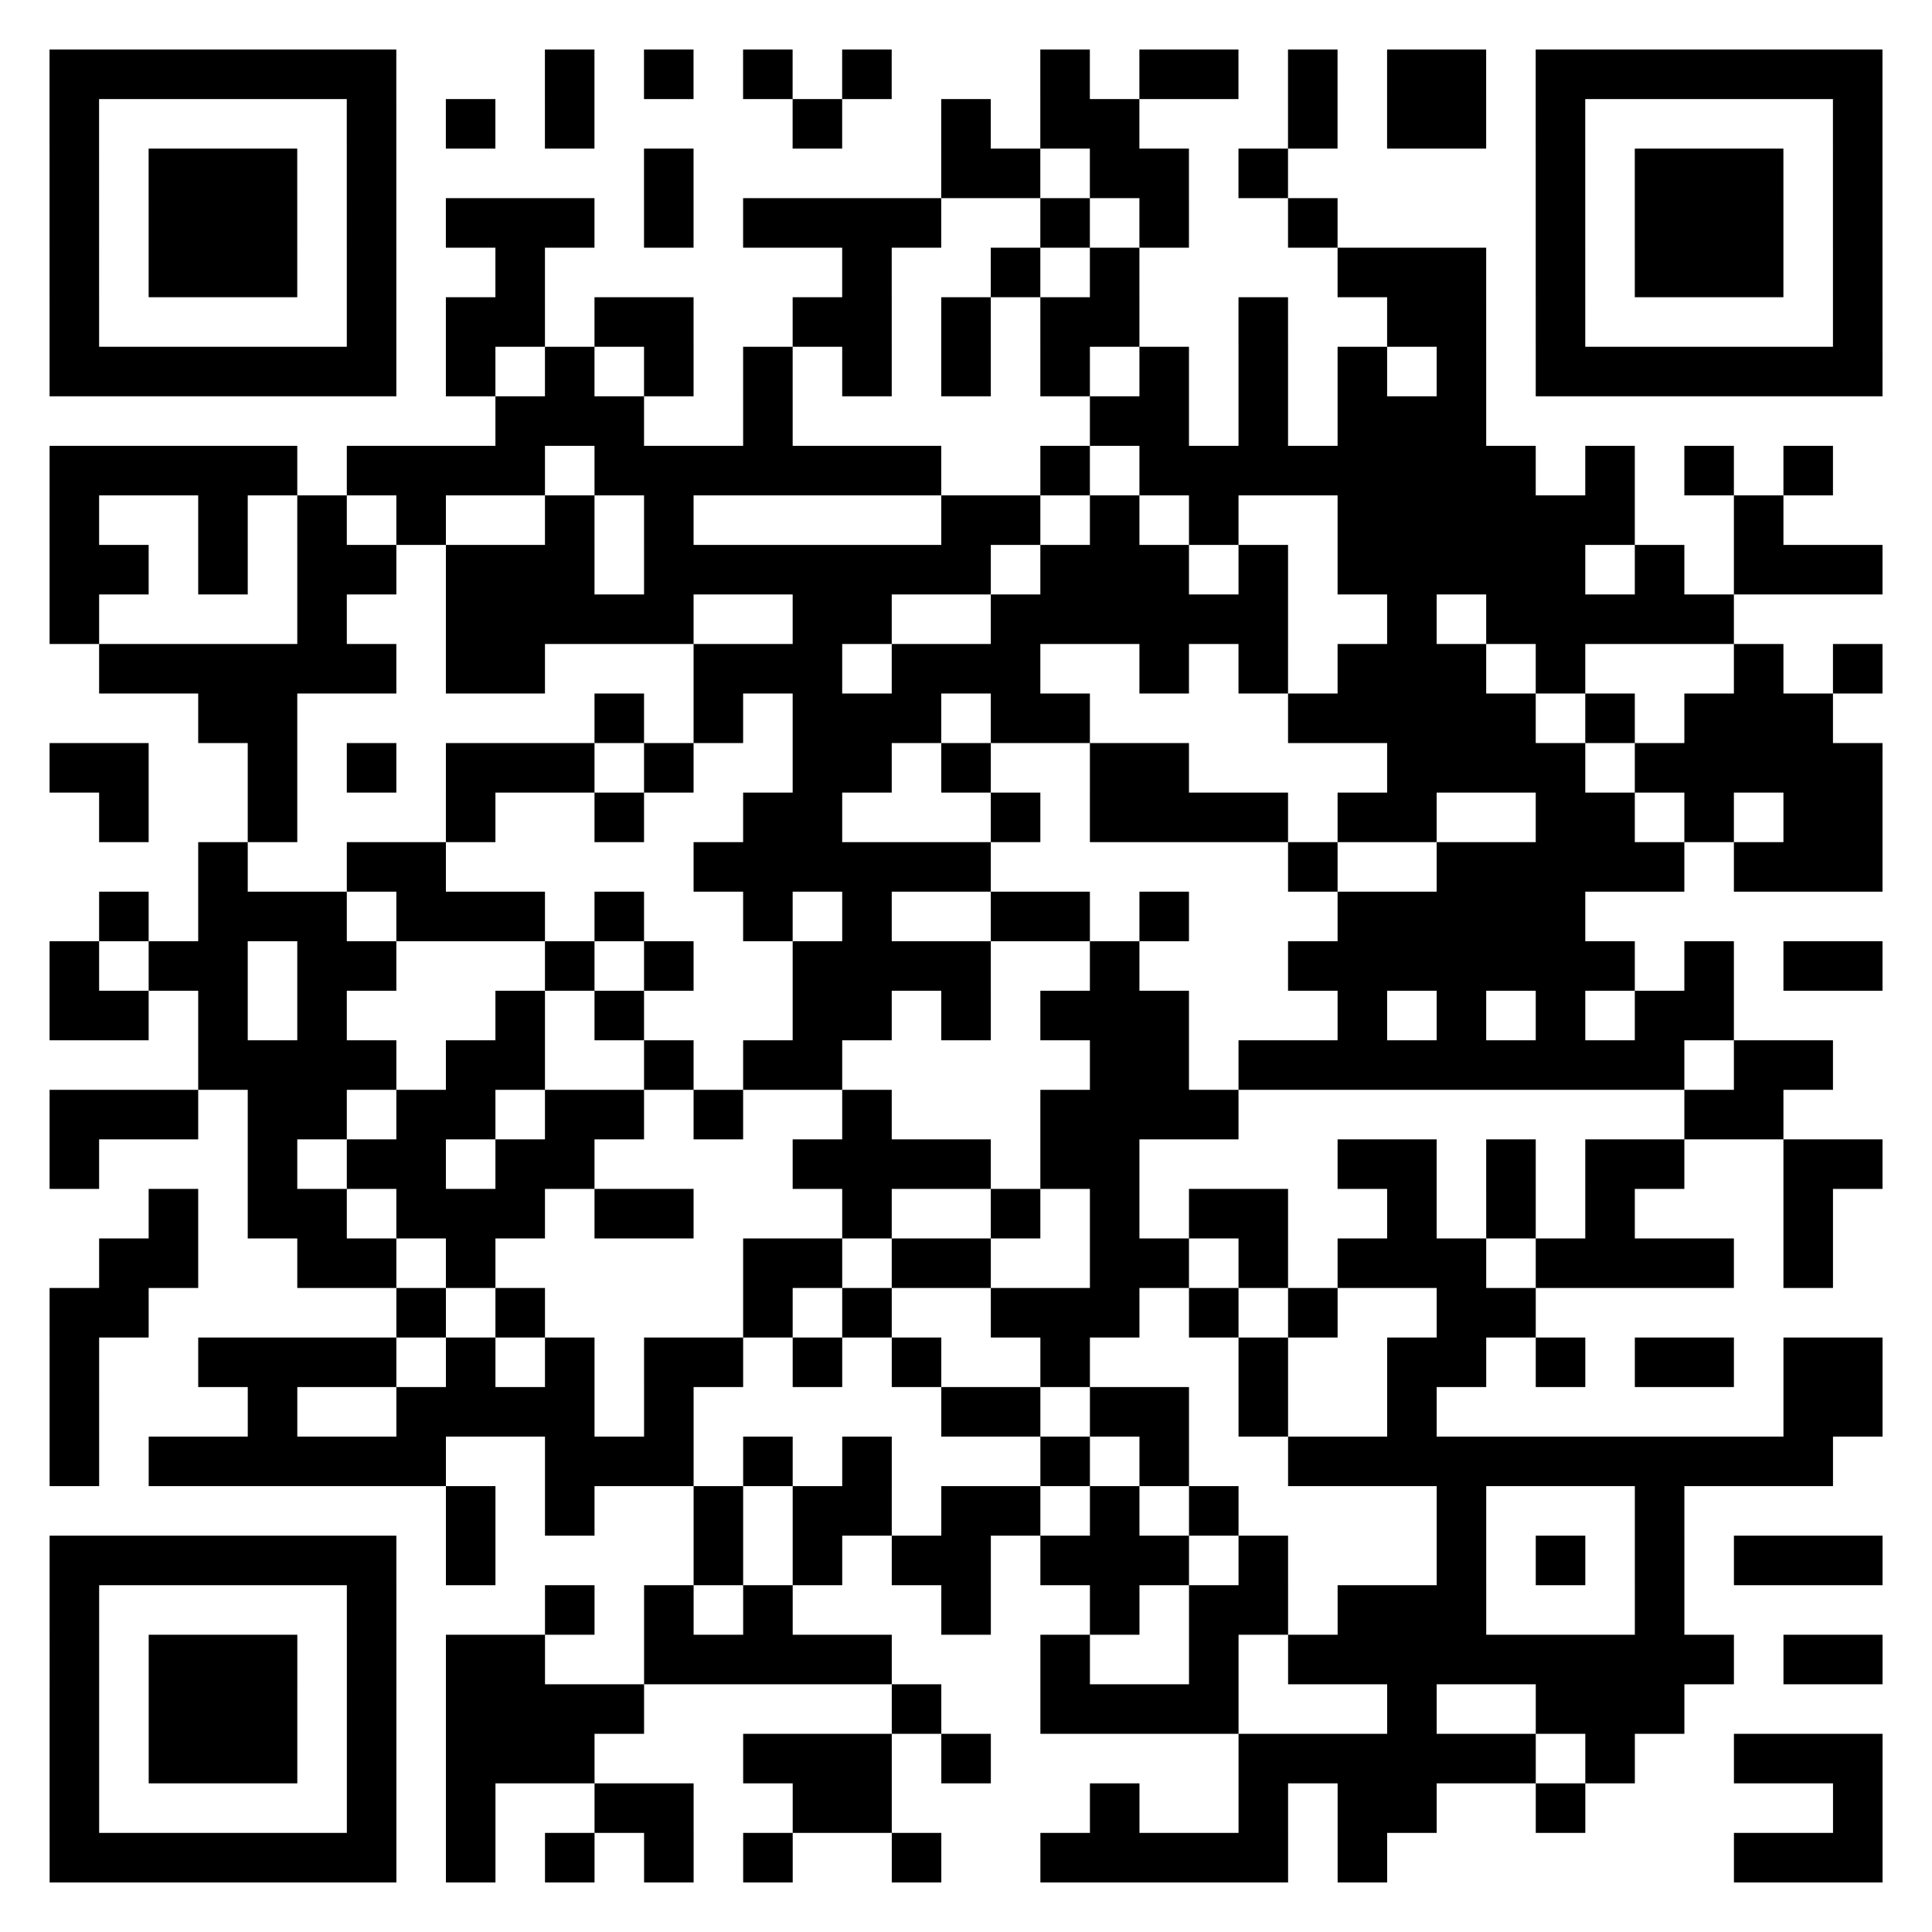 <svg viewBox="0 0 39 39" xmlns="http://www.w3.org/2000/svg"><rect fill="#fff" height="100%" width="100%"/><path d="m1 1h1v1h-1zm1 0h1v1h-1zm1 0h1v1h-1zm1 0h1v1h-1zm1 0h1v1h-1zm1 0h1v1h-1zm1 0h1v1h-1zm4 0h1v1h-1zm2 0h1v1h-1zm2 0h1v1h-1zm2 0h1v1h-1zm4 0h1v1h-1zm2 0h1v1h-1zm1 0h1v1h-1zm2 0h1v1h-1zm2 0h1v1h-1zm1 0h1v1h-1zm2 0h1v1h-1zm1 0h1v1h-1zm1 0h1v1h-1zm1 0h1v1h-1zm1 0h1v1h-1zm1 0h1v1h-1zm1 0h1v1h-1zm-36 1h1v1h-1zm6 0h1v1h-1zm2 0h1v1h-1zm2 0h1v1h-1zm5 0h1v1h-1zm3 0h1v1h-1zm2 0h1v1h-1zm1 0h1v1h-1zm4 0h1v1h-1zm2 0h1v1h-1zm1 0h1v1h-1zm2 0h1v1h-1zm6 0h1v1h-1zm-36 1h1v1h-1zm2 0h1v1h-1zm1 0h1v1h-1zm1 0h1v1h-1zm2 0h1v1h-1zm6 0h1v1h-1zm6 0h1v1h-1zm1 0h1v1h-1zm2 0h1v1h-1zm1 0h1v1h-1zm2 0h1v1h-1zm6 0h1v1h-1zm2 0h1v1h-1zm1 0h1v1h-1zm1 0h1v1h-1zm2 0h1v1h-1zm-36 1h1v1h-1zm2 0h1v1h-1zm1 0h1v1h-1zm1 0h1v1h-1zm2 0h1v1h-1zm2 0h1v1h-1zm1 0h1v1h-1zm1 0h1v1h-1zm2 0h1v1h-1zm2 0h1v1h-1zm1 0h1v1h-1zm1 0h1v1h-1zm1 0h1v1h-1zm3 0h1v1h-1zm2 0h1v1h-1zm3 0h1v1h-1zm5 0h1v1h-1zm2 0h1v1h-1zm1 0h1v1h-1zm1 0h1v1h-1zm2 0h1v1h-1zm-36 1h1v1h-1zm2 0h1v1h-1zm1 0h1v1h-1zm1 0h1v1h-1zm2 0h1v1h-1zm3 0h1v1h-1zm7 0h1v1h-1zm3 0h1v1h-1zm2 0h1v1h-1zm5 0h1v1h-1zm1 0h1v1h-1zm1 0h1v1h-1zm2 0h1v1h-1zm2 0h1v1h-1zm1 0h1v1h-1zm1 0h1v1h-1zm2 0h1v1h-1zm-36 1h1v1h-1zm6 0h1v1h-1zm2 0h1v1h-1zm1 0h1v1h-1zm2 0h1v1h-1zm1 0h1v1h-1zm3 0h1v1h-1zm1 0h1v1h-1zm2 0h1v1h-1zm2 0h1v1h-1zm1 0h1v1h-1zm3 0h1v1h-1zm3 0h1v1h-1zm1 0h1v1h-1zm2 0h1v1h-1zm6 0h1v1h-1zm-36 1h1v1h-1zm1 0h1v1h-1zm1 0h1v1h-1zm1 0h1v1h-1zm1 0h1v1h-1zm1 0h1v1h-1zm1 0h1v1h-1zm2 0h1v1h-1zm2 0h1v1h-1zm2 0h1v1h-1zm2 0h1v1h-1zm2 0h1v1h-1zm2 0h1v1h-1zm2 0h1v1h-1zm2 0h1v1h-1zm2 0h1v1h-1zm2 0h1v1h-1zm2 0h1v1h-1zm2 0h1v1h-1zm1 0h1v1h-1zm1 0h1v1h-1zm1 0h1v1h-1zm1 0h1v1h-1zm1 0h1v1h-1zm1 0h1v1h-1zm-27 1h1v1h-1zm1 0h1v1h-1zm1 0h1v1h-1zm3 0h1v1h-1zm7 0h1v1h-1zm1 0h1v1h-1zm2 0h1v1h-1zm2 0h1v1h-1zm1 0h1v1h-1zm1 0h1v1h-1zm-28 1h1v1h-1zm1 0h1v1h-1zm1 0h1v1h-1zm1 0h1v1h-1zm1 0h1v1h-1zm2 0h1v1h-1zm1 0h1v1h-1zm1 0h1v1h-1zm1 0h1v1h-1zm2 0h1v1h-1zm1 0h1v1h-1zm1 0h1v1h-1zm1 0h1v1h-1zm1 0h1v1h-1zm1 0h1v1h-1zm1 0h1v1h-1zm3 0h1v1h-1zm2 0h1v1h-1zm1 0h1v1h-1zm1 0h1v1h-1zm1 0h1v1h-1zm1 0h1v1h-1zm1 0h1v1h-1zm1 0h1v1h-1zm1 0h1v1h-1zm2 0h1v1h-1zm2 0h1v1h-1zm2 0h1v1h-1zm-35 1h1v1h-1zm3 0h1v1h-1zm2 0h1v1h-1zm2 0h1v1h-1zm3 0h1v1h-1zm2 0h1v1h-1zm6 0h1v1h-1zm1 0h1v1h-1zm2 0h1v1h-1zm2 0h1v1h-1zm3 0h1v1h-1zm1 0h1v1h-1zm1 0h1v1h-1zm1 0h1v1h-1zm1 0h1v1h-1zm1 0h1v1h-1zm3 0h1v1h-1zm-34 1h1v1h-1zm1 0h1v1h-1zm2 0h1v1h-1zm2 0h1v1h-1zm1 0h1v1h-1zm2 0h1v1h-1zm1 0h1v1h-1zm1 0h1v1h-1zm2 0h1v1h-1zm1 0h1v1h-1zm1 0h1v1h-1zm1 0h1v1h-1zm1 0h1v1h-1zm1 0h1v1h-1zm1 0h1v1h-1zm2 0h1v1h-1zm1 0h1v1h-1zm1 0h1v1h-1zm2 0h1v1h-1zm2 0h1v1h-1zm1 0h1v1h-1zm1 0h1v1h-1zm1 0h1v1h-1zm1 0h1v1h-1zm2 0h1v1h-1zm2 0h1v1h-1zm1 0h1v1h-1zm1 0h1v1h-1zm-36 1h1v1h-1zm5 0h1v1h-1zm3 0h1v1h-1zm1 0h1v1h-1zm1 0h1v1h-1zm1 0h1v1h-1zm1 0h1v1h-1zm3 0h1v1h-1zm1 0h1v1h-1zm3 0h1v1h-1zm1 0h1v1h-1zm1 0h1v1h-1zm1 0h1v1h-1zm1 0h1v1h-1zm1 0h1v1h-1zm3 0h1v1h-1zm2 0h1v1h-1zm1 0h1v1h-1zm1 0h1v1h-1zm1 0h1v1h-1zm1 0h1v1h-1zm-32 1h1v1h-1zm1 0h1v1h-1zm1 0h1v1h-1zm1 0h1v1h-1zm1 0h1v1h-1zm1 0h1v1h-1zm2 0h1v1h-1zm1 0h1v1h-1zm4 0h1v1h-1zm1 0h1v1h-1zm1 0h1v1h-1zm2 0h1v1h-1zm1 0h1v1h-1zm1 0h1v1h-1zm3 0h1v1h-1zm2 0h1v1h-1zm2 0h1v1h-1zm1 0h1v1h-1zm1 0h1v1h-1zm2 0h1v1h-1zm4 0h1v1h-1zm2 0h1v1h-1zm-33 1h1v1h-1zm1 0h1v1h-1zm7 0h1v1h-1zm2 0h1v1h-1zm2 0h1v1h-1zm1 0h1v1h-1zm1 0h1v1h-1zm2 0h1v1h-1zm1 0h1v1h-1zm5 0h1v1h-1zm1 0h1v1h-1zm1 0h1v1h-1zm1 0h1v1h-1zm1 0h1v1h-1zm2 0h1v1h-1zm2 0h1v1h-1zm1 0h1v1h-1zm1 0h1v1h-1zm-35 1h1v1h-1zm1 0h1v1h-1zm3 0h1v1h-1zm2 0h1v1h-1zm2 0h1v1h-1zm1 0h1v1h-1zm1 0h1v1h-1zm2 0h1v1h-1zm3 0h1v1h-1zm1 0h1v1h-1zm2 0h1v1h-1zm3 0h1v1h-1zm1 0h1v1h-1zm5 0h1v1h-1zm1 0h1v1h-1zm1 0h1v1h-1zm1 0h1v1h-1zm2 0h1v1h-1zm1 0h1v1h-1zm1 0h1v1h-1zm1 0h1v1h-1zm1 0h1v1h-1zm-35 1h1v1h-1zm3 0h1v1h-1zm4 0h1v1h-1zm3 0h1v1h-1zm3 0h1v1h-1zm1 0h1v1h-1zm4 0h1v1h-1zm2 0h1v1h-1zm1 0h1v1h-1zm1 0h1v1h-1zm1 0h1v1h-1zm2 0h1v1h-1zm1 0h1v1h-1zm3 0h1v1h-1zm1 0h1v1h-1zm2 0h1v1h-1zm2 0h1v1h-1zm1 0h1v1h-1zm-33 1h1v1h-1zm3 0h1v1h-1zm1 0h1v1h-1zm6 0h1v1h-1zm1 0h1v1h-1zm1 0h1v1h-1zm1 0h1v1h-1zm1 0h1v1h-1zm1 0h1v1h-1zm7 0h1v1h-1zm3 0h1v1h-1zm1 0h1v1h-1zm1 0h1v1h-1zm1 0h1v1h-1zm1 0h1v1h-1zm2 0h1v1h-1zm1 0h1v1h-1zm1 0h1v1h-1zm-35 1h1v1h-1zm2 0h1v1h-1zm1 0h1v1h-1zm1 0h1v1h-1zm2 0h1v1h-1zm1 0h1v1h-1zm1 0h1v1h-1zm2 0h1v1h-1zm3 0h1v1h-1zm2 0h1v1h-1zm3 0h1v1h-1zm1 0h1v1h-1zm2 0h1v1h-1zm4 0h1v1h-1zm1 0h1v1h-1zm1 0h1v1h-1zm1 0h1v1h-1zm1 0h1v1h-1zm-30 1h1v1h-1zm2 0h1v1h-1zm1 0h1v1h-1zm2 0h1v1h-1zm1 0h1v1h-1zm4 0h1v1h-1zm2 0h1v1h-1zm3 0h1v1h-1zm1 0h1v1h-1zm1 0h1v1h-1zm1 0h1v1h-1zm3 0h1v1h-1zm4 0h1v1h-1zm1 0h1v1h-1zm1 0h1v1h-1zm1 0h1v1h-1zm1 0h1v1h-1zm1 0h1v1h-1zm1 0h1v1h-1zm2 0h1v1h-1zm2 0h1v1h-1zm1 0h1v1h-1zm-36 1h1v1h-1zm1 0h1v1h-1zm2 0h1v1h-1zm2 0h1v1h-1zm4 0h1v1h-1zm2 0h1v1h-1zm4 0h1v1h-1zm1 0h1v1h-1zm2 0h1v1h-1zm2 0h1v1h-1zm1 0h1v1h-1zm1 0h1v1h-1zm4 0h1v1h-1zm2 0h1v1h-1zm2 0h1v1h-1zm2 0h1v1h-1zm1 0h1v1h-1zm-30 1h1v1h-1zm1 0h1v1h-1zm1 0h1v1h-1zm1 0h1v1h-1zm2 0h1v1h-1zm1 0h1v1h-1zm3 0h1v1h-1zm2 0h1v1h-1zm1 0h1v1h-1zm6 0h1v1h-1zm1 0h1v1h-1zm2 0h1v1h-1zm1 0h1v1h-1zm1 0h1v1h-1zm1 0h1v1h-1zm1 0h1v1h-1zm1 0h1v1h-1zm1 0h1v1h-1zm1 0h1v1h-1zm1 0h1v1h-1zm2 0h1v1h-1zm1 0h1v1h-1zm-35 1h1v1h-1zm1 0h1v1h-1zm1 0h1v1h-1zm2 0h1v1h-1zm1 0h1v1h-1zm2 0h1v1h-1zm1 0h1v1h-1zm2 0h1v1h-1zm1 0h1v1h-1zm2 0h1v1h-1zm3 0h1v1h-1zm4 0h1v1h-1zm1 0h1v1h-1zm1 0h1v1h-1zm1 0h1v1h-1zm10 0h1v1h-1zm1 0h1v1h-1zm-34 1h1v1h-1zm4 0h1v1h-1zm2 0h1v1h-1zm1 0h1v1h-1zm2 0h1v1h-1zm1 0h1v1h-1zm5 0h1v1h-1zm1 0h1v1h-1zm1 0h1v1h-1zm1 0h1v1h-1zm2 0h1v1h-1zm1 0h1v1h-1zm5 0h1v1h-1zm1 0h1v1h-1zm2 0h1v1h-1zm2 0h1v1h-1zm1 0h1v1h-1zm3 0h1v1h-1zm1 0h1v1h-1zm-34 1h1v1h-1zm2 0h1v1h-1zm1 0h1v1h-1zm2 0h1v1h-1zm1 0h1v1h-1zm1 0h1v1h-1zm2 0h1v1h-1zm1 0h1v1h-1zm4 0h1v1h-1zm3 0h1v1h-1zm2 0h1v1h-1zm2 0h1v1h-1zm1 0h1v1h-1zm3 0h1v1h-1zm2 0h1v1h-1zm2 0h1v1h-1zm4 0h1v1h-1zm-34 1h1v1h-1zm1 0h1v1h-1zm3 0h1v1h-1zm1 0h1v1h-1zm2 0h1v1h-1zm6 0h1v1h-1zm1 0h1v1h-1zm2 0h1v1h-1zm1 0h1v1h-1zm3 0h1v1h-1zm1 0h1v1h-1zm2 0h1v1h-1zm2 0h1v1h-1zm1 0h1v1h-1zm1 0h1v1h-1zm2 0h1v1h-1zm1 0h1v1h-1zm1 0h1v1h-1zm1 0h1v1h-1zm2 0h1v1h-1zm-35 1h1v1h-1zm1 0h1v1h-1zm6 0h1v1h-1zm2 0h1v1h-1zm5 0h1v1h-1zm2 0h1v1h-1zm3 0h1v1h-1zm1 0h1v1h-1zm1 0h1v1h-1zm2 0h1v1h-1zm2 0h1v1h-1zm3 0h1v1h-1zm1 0h1v1h-1zm-29 1h1v1h-1zm3 0h1v1h-1zm1 0h1v1h-1zm1 0h1v1h-1zm1 0h1v1h-1zm2 0h1v1h-1zm2 0h1v1h-1zm2 0h1v1h-1zm1 0h1v1h-1zm2 0h1v1h-1zm2 0h1v1h-1zm3 0h1v1h-1zm4 0h1v1h-1zm3 0h1v1h-1zm1 0h1v1h-1zm2 0h1v1h-1zm2 0h1v1h-1zm1 0h1v1h-1zm2 0h1v1h-1zm1 0h1v1h-1zm-36 1h1v1h-1zm4 0h1v1h-1zm3 0h1v1h-1zm1 0h1v1h-1zm1 0h1v1h-1zm1 0h1v1h-1zm2 0h1v1h-1zm6 0h1v1h-1zm1 0h1v1h-1zm2 0h1v1h-1zm1 0h1v1h-1zm2 0h1v1h-1zm3 0h1v1h-1zm8 0h1v1h-1zm1 0h1v1h-1zm-36 1h1v1h-1zm2 0h1v1h-1zm1 0h1v1h-1zm1 0h1v1h-1zm1 0h1v1h-1zm1 0h1v1h-1zm1 0h1v1h-1zm3 0h1v1h-1zm1 0h1v1h-1zm1 0h1v1h-1zm2 0h1v1h-1zm2 0h1v1h-1zm4 0h1v1h-1zm2 0h1v1h-1zm3 0h1v1h-1zm1 0h1v1h-1zm1 0h1v1h-1zm1 0h1v1h-1zm1 0h1v1h-1zm1 0h1v1h-1zm1 0h1v1h-1zm1 0h1v1h-1zm1 0h1v1h-1zm1 0h1v1h-1zm1 0h1v1h-1zm-27 1h1v1h-1zm2 0h1v1h-1zm3 0h1v1h-1zm2 0h1v1h-1zm1 0h1v1h-1zm2 0h1v1h-1zm1 0h1v1h-1zm2 0h1v1h-1zm2 0h1v1h-1zm5 0h1v1h-1zm4 0h1v1h-1zm-32 1h1v1h-1zm1 0h1v1h-1zm1 0h1v1h-1zm1 0h1v1h-1zm1 0h1v1h-1zm1 0h1v1h-1zm1 0h1v1h-1zm2 0h1v1h-1zm5 0h1v1h-1zm2 0h1v1h-1zm2 0h1v1h-1zm1 0h1v1h-1zm2 0h1v1h-1zm1 0h1v1h-1zm1 0h1v1h-1zm2 0h1v1h-1zm4 0h1v1h-1zm2 0h1v1h-1zm2 0h1v1h-1zm2 0h1v1h-1zm1 0h1v1h-1zm1 0h1v1h-1zm-36 1h1v1h-1zm6 0h1v1h-1zm4 0h1v1h-1zm2 0h1v1h-1zm2 0h1v1h-1zm4 0h1v1h-1zm3 0h1v1h-1zm2 0h1v1h-1zm1 0h1v1h-1zm2 0h1v1h-1zm1 0h1v1h-1zm1 0h1v1h-1zm4 0h1v1h-1zm-32 1h1v1h-1zm2 0h1v1h-1zm1 0h1v1h-1zm1 0h1v1h-1zm2 0h1v1h-1zm2 0h1v1h-1zm1 0h1v1h-1zm3 0h1v1h-1zm1 0h1v1h-1zm1 0h1v1h-1zm1 0h1v1h-1zm1 0h1v1h-1zm4 0h1v1h-1zm3 0h1v1h-1zm2 0h1v1h-1zm1 0h1v1h-1zm1 0h1v1h-1zm1 0h1v1h-1zm1 0h1v1h-1zm1 0h1v1h-1zm1 0h1v1h-1zm1 0h1v1h-1zm1 0h1v1h-1zm2 0h1v1h-1zm1 0h1v1h-1zm-36 1h1v1h-1zm2 0h1v1h-1zm1 0h1v1h-1zm1 0h1v1h-1zm2 0h1v1h-1zm2 0h1v1h-1zm1 0h1v1h-1zm1 0h1v1h-1zm1 0h1v1h-1zm6 0h1v1h-1zm3 0h1v1h-1zm1 0h1v1h-1zm1 0h1v1h-1zm1 0h1v1h-1zm4 0h1v1h-1zm3 0h1v1h-1zm1 0h1v1h-1zm1 0h1v1h-1zm-32 1h1v1h-1zm2 0h1v1h-1zm1 0h1v1h-1zm1 0h1v1h-1zm2 0h1v1h-1zm2 0h1v1h-1zm1 0h1v1h-1zm1 0h1v1h-1zm4 0h1v1h-1zm1 0h1v1h-1zm1 0h1v1h-1zm2 0h1v1h-1zm6 0h1v1h-1zm1 0h1v1h-1zm1 0h1v1h-1zm1 0h1v1h-1zm1 0h1v1h-1zm1 0h1v1h-1zm2 0h1v1h-1zm3 0h1v1h-1zm1 0h1v1h-1zm1 0h1v1h-1zm-36 1h1v1h-1zm6 0h1v1h-1zm2 0h1v1h-1zm3 0h1v1h-1zm1 0h1v1h-1zm3 0h1v1h-1zm1 0h1v1h-1zm5 0h1v1h-1zm3 0h1v1h-1zm2 0h1v1h-1zm1 0h1v1h-1zm3 0h1v1h-1zm6 0h1v1h-1zm-36 1h1v1h-1zm1 0h1v1h-1zm1 0h1v1h-1zm1 0h1v1h-1zm1 0h1v1h-1zm1 0h1v1h-1zm1 0h1v1h-1zm2 0h1v1h-1zm2 0h1v1h-1zm2 0h1v1h-1zm2 0h1v1h-1zm3 0h1v1h-1zm3 0h1v1h-1zm1 0h1v1h-1zm1 0h1v1h-1zm1 0h1v1h-1zm1 0h1v1h-1zm2 0h1v1h-1zm8 0h1v1h-1zm1 0h1v1h-1zm1 0h1v1h-1z"/></svg>